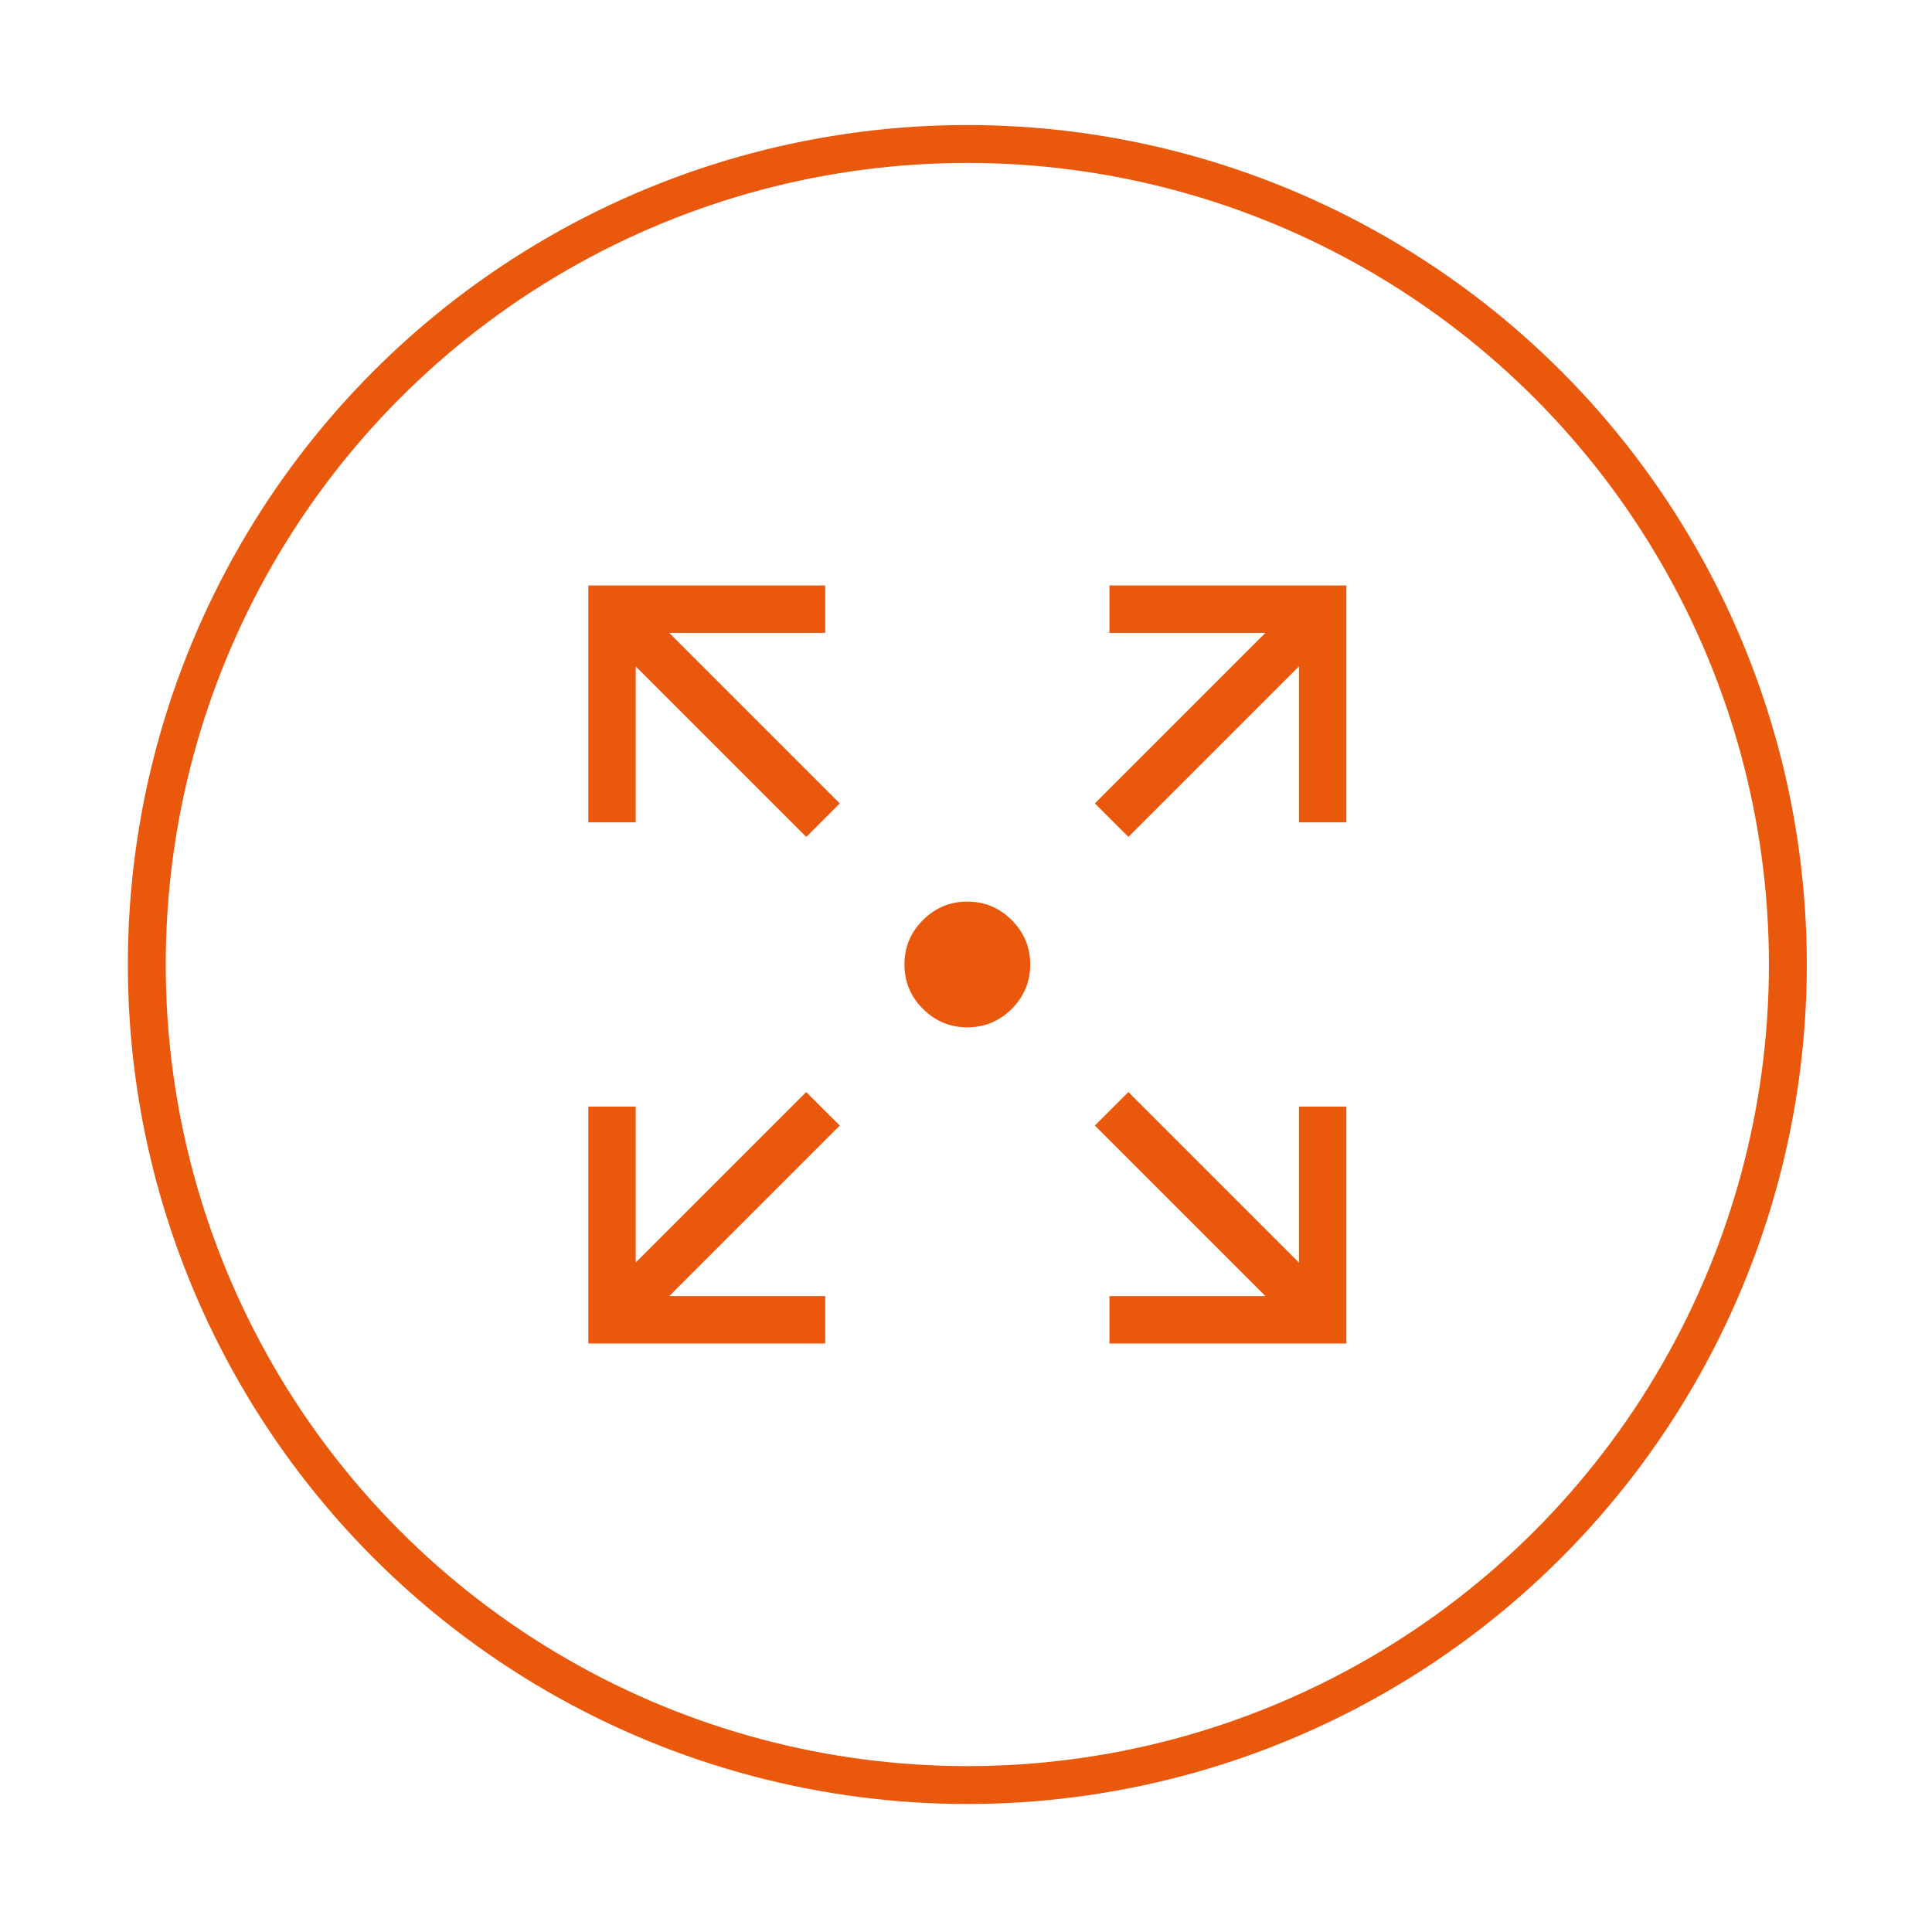 <svg width="51" height="51" viewBox="0 0 51 51" fill="none" xmlns="http://www.w3.org/2000/svg">
<circle cx="25.535" cy="25.461" r="21.66" stroke="#EA580B" stroke-width="1"/>
<path d="M15.53 35.465V29.212H16.781V33.329L21.283 28.827L22.168 29.712L17.666 34.214H21.783V35.465H15.53ZM29.287 35.465V34.214H33.404L28.902 29.712L29.787 28.827L34.289 33.329V29.212H35.54V35.465H29.287ZM21.283 22.093L16.781 17.591V21.708H15.53V15.455H21.783V16.706H17.666L22.168 21.208L21.283 22.093ZM29.787 22.093L28.902 21.208L33.404 16.706H29.287V15.455H35.54V21.708H34.289V17.591L29.787 22.093ZM25.535 27.119C25.079 27.119 24.688 26.957 24.363 26.632C24.038 26.307 23.875 25.916 23.875 25.46C23.875 25.004 24.038 24.613 24.363 24.288C24.688 23.963 25.079 23.8 25.535 23.8C25.991 23.8 26.382 23.963 26.707 24.288C27.032 24.613 27.195 25.004 27.195 25.46C27.195 25.916 27.032 26.307 26.707 26.632C26.382 26.957 25.991 27.119 25.535 27.119Z" fill="#EA580B"/>
</svg>
